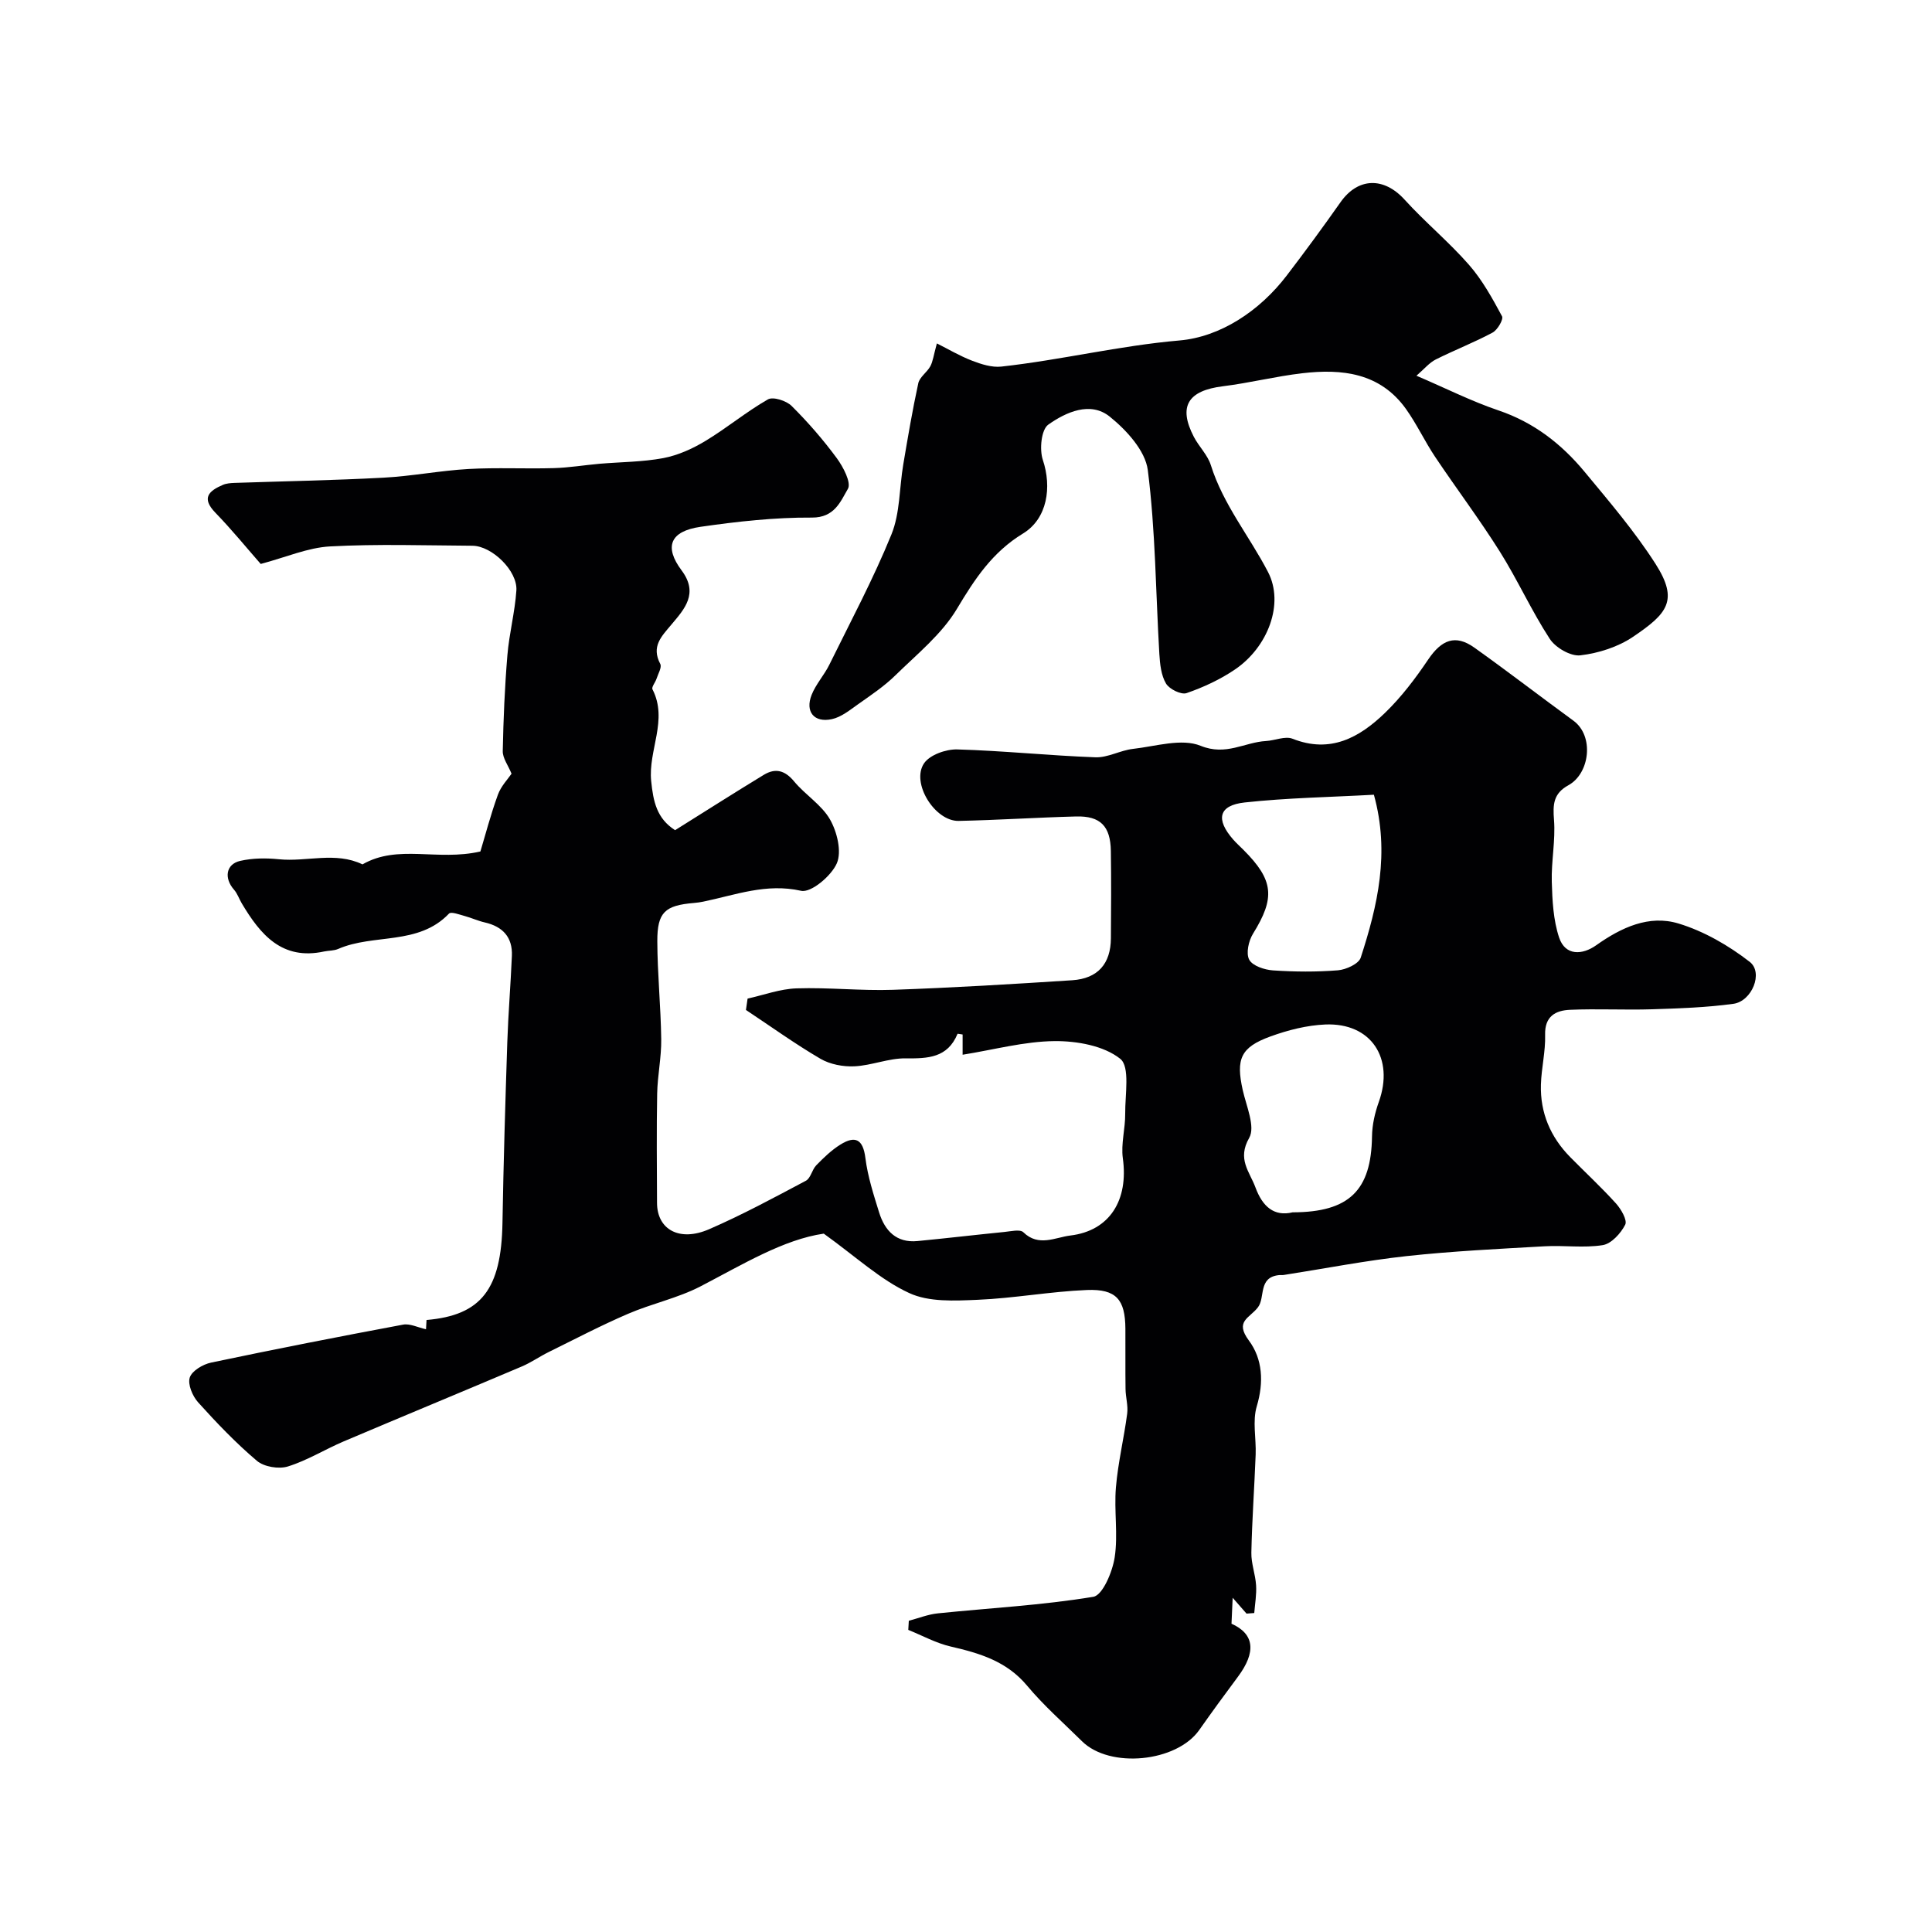 <svg enable-background="new 0 0 400 400" viewBox="0 0 400 400" xmlns="http://www.w3.org/2000/svg"><g fill="#010103"><path d="m170.55 255.41c-8.32 1.21-16.75 6.36-25.5 10.91-4.72 2.45-10.11 3.57-15.02 5.69-5.58 2.4-10.99 5.23-16.44 7.92-1.9.94-3.65 2.18-5.59 3-12.26 5.2-24.57 10.29-36.83 15.49-3.9 1.66-7.57 3.96-11.58 5.2-1.88.58-4.92.08-6.4-1.17-4.36-3.69-8.35-7.87-12.18-12.12-1.15-1.28-2.18-3.72-1.72-5.13.45-1.39 2.73-2.74 4.42-3.09 13.22-2.78 26.47-5.38 39.75-7.86 1.41-.26 3.04.58 4.74.96.01-.25.06-1.09.11-1.92 11.36-.97 15.48-6.4 15.72-20.08.21-12.49.59-24.97 1-37.45.2-5.96.7-11.91.95-17.87.16-3.86-1.9-6.06-5.61-6.91-1.41-.32-2.76-.95-4.16-1.33-1.09-.29-2.81-.96-3.25-.5-6.34 6.66-15.57 4.1-22.95 7.32-.87.38-1.93.32-2.89.52-8.73 1.9-13.21-3.49-17.06-9.95-.56-.94-.91-2.05-1.62-2.85-2.08-2.37-1.68-5.27 1.28-5.95 2.58-.59 5.38-.61 8.03-.34 5.76.58 11.69-1.64 17.3 1.06 7.37-4.23 15.46-.62 24.41-2.67 1.01-3.34 2.12-7.62 3.63-11.77.64-1.76 2.08-3.24 2.82-4.33-.72-1.77-1.85-3.23-1.82-4.68.13-6.62.41-13.25.96-19.85.37-4.49 1.56-8.92 1.86-13.41.27-4.05-5.05-9.23-9.1-9.26-9.83-.06-19.69-.39-29.49.14-4.58.25-9.07 2.23-14.34 3.63-2.83-3.22-5.95-7.06-9.38-10.6-2.99-3.08-1.33-4.54 1.56-5.78.73-.31 1.6-.37 2.41-.4 10.27-.35 20.54-.53 30.8-1.08 5.88-.31 11.72-1.46 17.61-1.8 5.87-.33 11.77-.01 17.65-.18 3.17-.09 6.32-.62 9.48-.9 4.42-.38 8.91-.36 13.25-1.18 3.03-.58 6.05-1.95 8.71-3.56 4.43-2.67 8.44-6.03 12.92-8.59 1.07-.61 3.81.27 4.9 1.35 3.37 3.35 6.53 6.98 9.35 10.81 1.34 1.82 3.05 5.09 2.31 6.36-1.52 2.59-2.75 5.98-7.46 5.95-7.68-.05-15.42.81-23.05 1.91-6.28.91-7.61 4.1-3.91 9.04 3.56 4.77.56 8.01-2.07 11.14-2.13 2.54-4.26 4.57-2.36 8.21.37.7-.45 2.05-.78 3.08-.25.76-1.07 1.72-.83 2.18 3.27 6.37-.92 12.61-.27 18.99.43 4.26 1.16 7.75 4.95 10.17 6.09-3.81 12.19-7.7 18.37-11.46 2.39-1.45 4.37-.94 6.27 1.36 2.31 2.79 5.7 4.84 7.44 7.89 1.46 2.57 2.45 6.63 1.41 9.06-1.13 2.61-5.34 6.16-7.4 5.7-7.23-1.62-13.59.87-20.24 2.24-.64.13-1.3.23-1.95.28-5.98.5-7.6 1.91-7.58 7.91.02 6.76.72 13.52.81 20.29.05 3.76-.77 7.52-.84 11.28-.14 7.54-.06 15.09-.03 22.63.02 5.51 4.65 8.11 10.8 5.43 6.84-2.97 13.43-6.53 20.02-10.03 1-.53 1.26-2.29 2.15-3.2 1.53-1.57 3.15-3.14 5-4.29 3.05-1.9 4.68-1.14 5.17 2.78.48 3.83 1.7 7.59 2.85 11.3 1.18 3.76 3.56 6.31 7.91 5.9 6.02-.58 12.03-1.29 18.05-1.89 1.32-.13 3.22-.6 3.9.07 3.15 3.08 6.64 1.04 9.73.67 8.19-.99 12.06-7.37 10.86-16-.41-2.99.52-6.14.49-9.21-.04-3.94 1.04-9.74-1.03-11.38-3.4-2.71-8.96-3.7-13.59-3.66-6.27.06-12.53 1.78-19.04 2.82 0-1.88 0-3.06 0-4.19-.45-.05-1.03-.2-1.06-.12-2.06 4.97-6.13 5.11-10.73 5.06-3.53-.04-7.05 1.48-10.61 1.65-2.33.11-5.04-.4-7.03-1.56-5.3-3.1-10.3-6.71-15.43-10.11.11-.78.23-1.57.34-2.35 3.38-.75 6.74-2.01 10.15-2.12 6.64-.22 13.32.53 19.96.3 12.38-.43 24.74-1.18 37.1-1.98 5.31-.35 7.97-3.41 8.01-8.68.05-6.03.08-12.06-.01-18.09-.08-5.14-2.17-7.27-7.19-7.14-8.1.21-16.2.75-24.31.92-4.93.11-9.93-7.88-7.17-11.93 1.19-1.75 4.53-2.93 6.85-2.87 9.54.27 19.06 1.28 28.61 1.63 2.57.1 5.15-1.44 7.79-1.74 4.7-.53 10.07-2.24 14.01-.64 5.26 2.14 9.08-.74 13.53-.99 1.85-.1 3.97-1.08 5.5-.47 7.84 3.1 13.84-.25 19.11-5.33 3.4-3.28 6.32-7.14 8.97-11.07 2.77-4.1 5.63-5.26 9.54-2.48 6.93 4.93 13.66 10.13 20.53 15.14 4.34 3.17 3.4 10.92-1.03 13.36-3.15 1.73-3.24 4-2.99 7.19.33 4.23-.58 8.54-.46 12.8.11 3.87.31 7.91 1.51 11.53 1.29 3.89 4.86 3.62 7.68 1.62 5.2-3.69 10.94-6.36 17.04-4.51 5.26 1.59 10.38 4.55 14.75 7.94 2.88 2.23.46 8.17-3.39 8.69-5.55.76-11.2.95-16.82 1.13-5.66.18-11.34-.14-17 .11-2.98.13-5.26 1.33-5.15 5.19.1 3.42-.77 6.86-.87 10.29-.17 5.83 1.97 10.85 6.06 15.01 3.16 3.21 6.47 6.27 9.48 9.6 1.06 1.18 2.39 3.47 1.91 4.4-.91 1.79-2.86 3.94-4.65 4.23-3.92.63-8.02.01-12.02.24-9.53.54-19.08 1-28.57 2.03-8.53.93-16.98 2.59-25.46 3.91-.33.05-.67-.01-1 .03-4.35.46-2.78 4.64-4.34 6.67-1.73 2.26-4.86 2.84-1.88 6.86 2.85 3.83 3.13 8.63 1.64 13.63-.92 3.08-.1 6.66-.23 10.01-.26 6.76-.75 13.52-.89 20.28-.05 2.25.84 4.5.98 6.77.12 1.9-.23 3.83-.38 5.74-.53.04-1.07.08-1.6.12-.77-.89-1.55-1.77-2.87-3.28-.1 2.34-.17 3.89-.24 5.37 4.77 2.14 5.14 5.88 1.31 11.01-2.71 3.63-5.38 7.29-7.99 11-4.7 6.67-18.5 8.03-24.27 2.33-3.84-3.8-7.94-7.39-11.38-11.52-4.22-5.05-9.8-6.71-15.79-8.09-3.04-.7-5.88-2.27-8.8-3.45.04-.63.07-1.26.11-1.89 1.99-.52 3.96-1.32 5.99-1.53 10.75-1.11 21.58-1.67 32.21-3.43 1.93-.32 3.96-5.16 4.42-8.15.73-4.73-.15-9.7.26-14.51.43-5.11 1.66-10.15 2.33-15.25.22-1.66-.32-3.4-.34-5.11-.06-4.17 0-8.33-.03-12.5-.04-6-1.87-8.24-7.96-8-7.56.31-15.07 1.71-22.63 2.03-4.75.2-10.11.5-14.19-1.41-5.91-2.72-10.91-7.43-17.67-12.29zm97.07-4.41c11.77-.02 16.28-4.59 16.44-15.71.03-2.39.59-4.86 1.4-7.12 3.26-9.06-1.58-16.45-11.06-16.06-3.83.16-7.75 1.16-11.38 2.48-6.19 2.25-7.15 4.68-5.73 11.08.74 3.33 2.66 7.61 1.34 9.92-2.52 4.4.07 6.94 1.3 10.26 1.46 3.96 3.85 6.07 7.69 5.15zm16.83-86.46c-9.01.5-17.92.64-26.74 1.6-5.43.59-6.07 3.49-2.37 7.7.66.75 1.41 1.41 2.11 2.12 6.29 6.29 6.58 9.93 1.97 17.36-.91 1.47-1.49 4.07-.78 5.38.69 1.28 3.17 2.09 4.92 2.21 4.47.3 8.99.34 13.45-.02 1.68-.14 4.29-1.33 4.71-2.61 3.49-10.75 6.07-21.66 2.73-33.74z"/><path d="m193.97 71.1c2.32 1.16 4.72 2.59 7.29 3.58 1.9.73 4.09 1.43 6.04 1.22 12.35-1.36 24.41-4.33 36.9-5.41 8.43-.73 16.56-6.06 22.2-13.44 3.81-4.98 7.52-10.04 11.13-15.17 3.63-5.17 9-5.27 13.29-.53 4.24 4.67 9.17 8.73 13.32 13.48 2.76 3.15 4.84 6.94 6.84 10.65.34.63-.93 2.83-1.96 3.38-3.82 2.05-7.89 3.62-11.77 5.57-1.33.67-2.35 1.94-3.99 3.36 6.08 2.6 11.4 5.29 16.98 7.18 7.32 2.47 13.06 6.95 17.84 12.72 5.11 6.17 10.36 12.31 14.67 19.04 4.85 7.59 2.47 10.3-4.64 15.11-3.12 2.11-7.15 3.4-10.91 3.84-2 .24-5.14-1.58-6.33-3.4-3.79-5.81-6.66-12.22-10.36-18.1-4.21-6.69-8.98-13.02-13.38-19.59-2.15-3.21-3.8-6.78-6.04-9.92-5.36-7.49-13.23-8.36-21.5-7.39-5.49.64-10.9 2.01-16.39 2.69-7.27.9-9.3 4.17-6.03 10.47 1.05 2.02 2.86 3.75 3.52 5.86 2.56 8.17 8 14.72 11.84 22.13 3.42 6.58-.05 15.57-6.83 20.17-3.06 2.08-6.53 3.69-10.03 4.9-1.12.39-3.57-.82-4.26-1.98-1.02-1.72-1.25-4.04-1.38-6.13-.75-12.7-.79-25.48-2.39-38.06-.51-4.02-4.43-8.3-7.89-11.08-4.02-3.22-9.06-.92-12.72 1.67-1.45 1.03-1.85 5.14-1.12 7.31 1.88 5.61.96 12.14-4.11 15.23-6.33 3.85-9.98 9.4-13.67 15.58-3.14 5.26-8.27 9.39-12.75 13.78-2.31 2.27-5.07 4.11-7.73 5.99-1.7 1.2-3.47 2.66-5.42 3.08-3.67.8-5.58-1.54-4.19-5.03.88-2.22 2.61-4.09 3.67-6.25 4.4-8.94 9.12-17.77 12.86-26.98 1.79-4.42 1.62-9.63 2.44-14.46.95-5.62 1.9-11.26 3.11-16.82.28-1.29 1.81-2.26 2.5-3.53.53-1 .66-2.21 1.35-4.72z"/></g></svg>